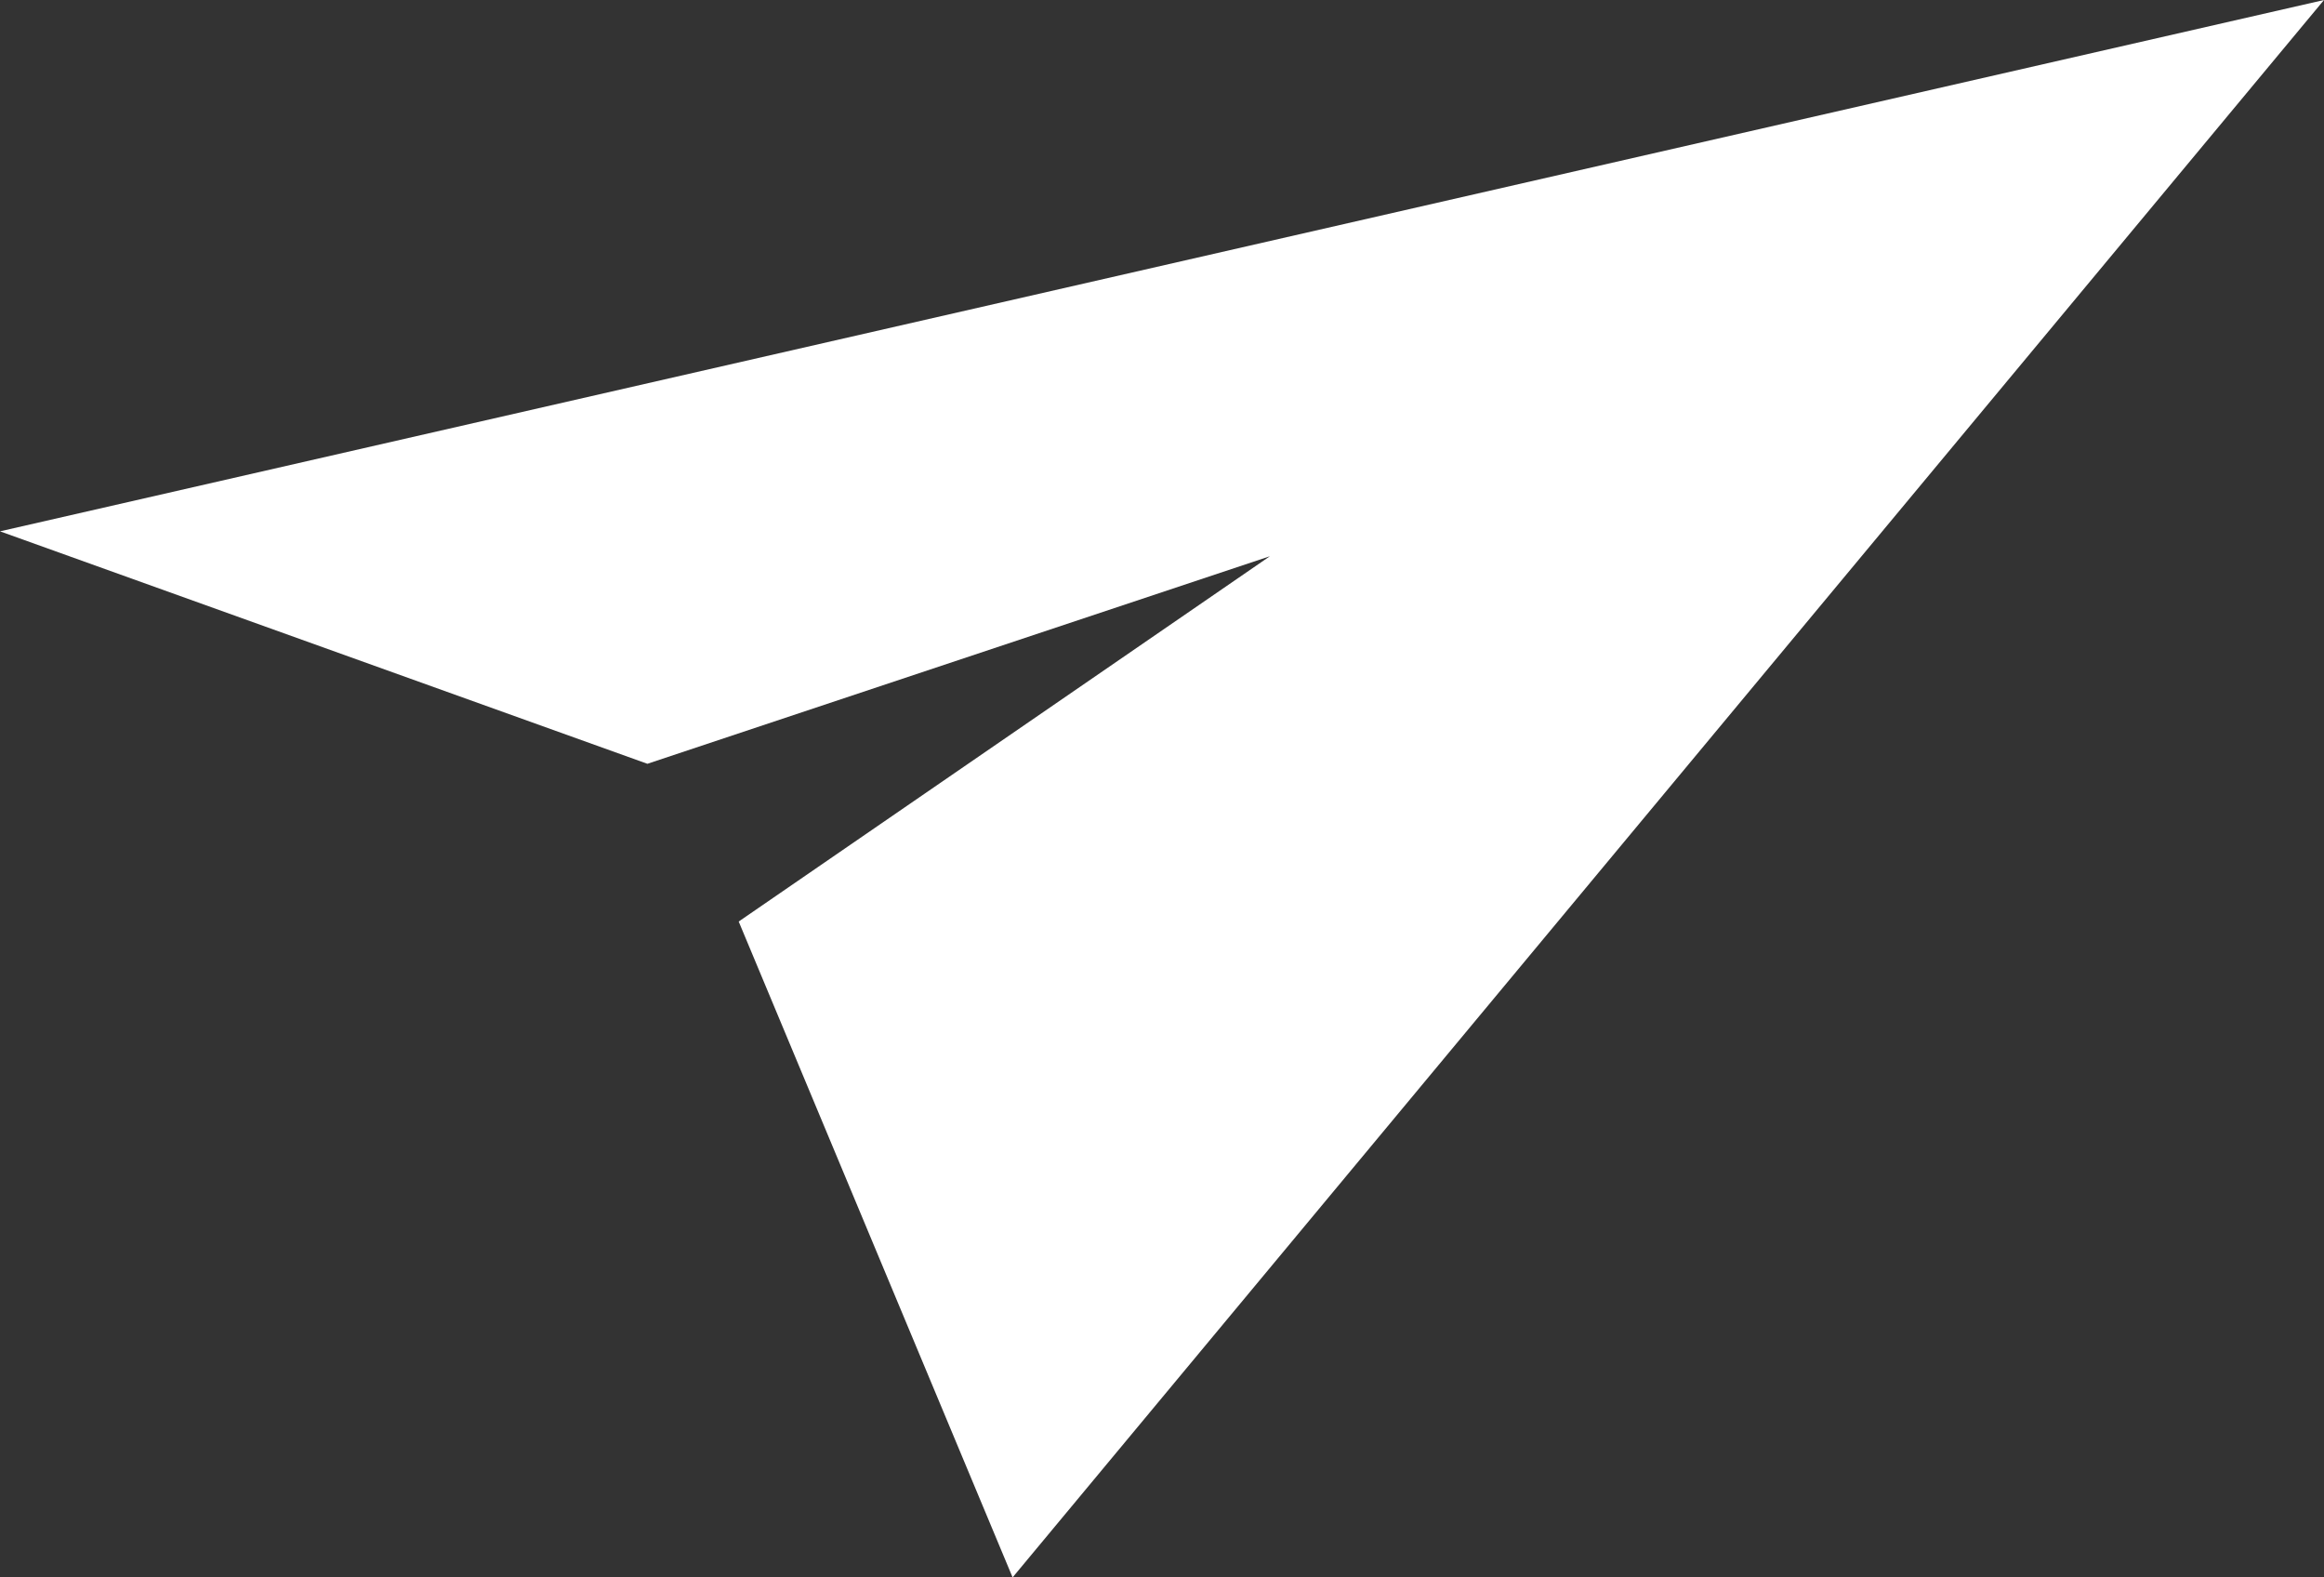 <?xml version="1.0" encoding="utf-8"?>
<!-- Generator: Adobe Illustrator 22.1.0, SVG Export Plug-In . SVG Version: 6.00 Build 0)  -->
<svg version="1.1" id="レイヤー_1" xmlns="http://www.w3.org/2000/svg" xmlns:xlink="http://www.w3.org/1999/xlink" x="0px"
	 y="0px" viewBox="0 0 28 19" style="enable-background:new 0 0 28 19;" xml:space="preserve">
<rect x="0" y="0" width="28" height="19" fill="#333333" stroke="none"/>
<style type="text/css">
	.st0{fill:#FFFFFF;}
</style>
<path class="st0" d="M0,6.4L28,0L12.2,19l-3.3-7.9l6.4-4.4L7.8,9.2L0,6.4z"/>
</svg>
